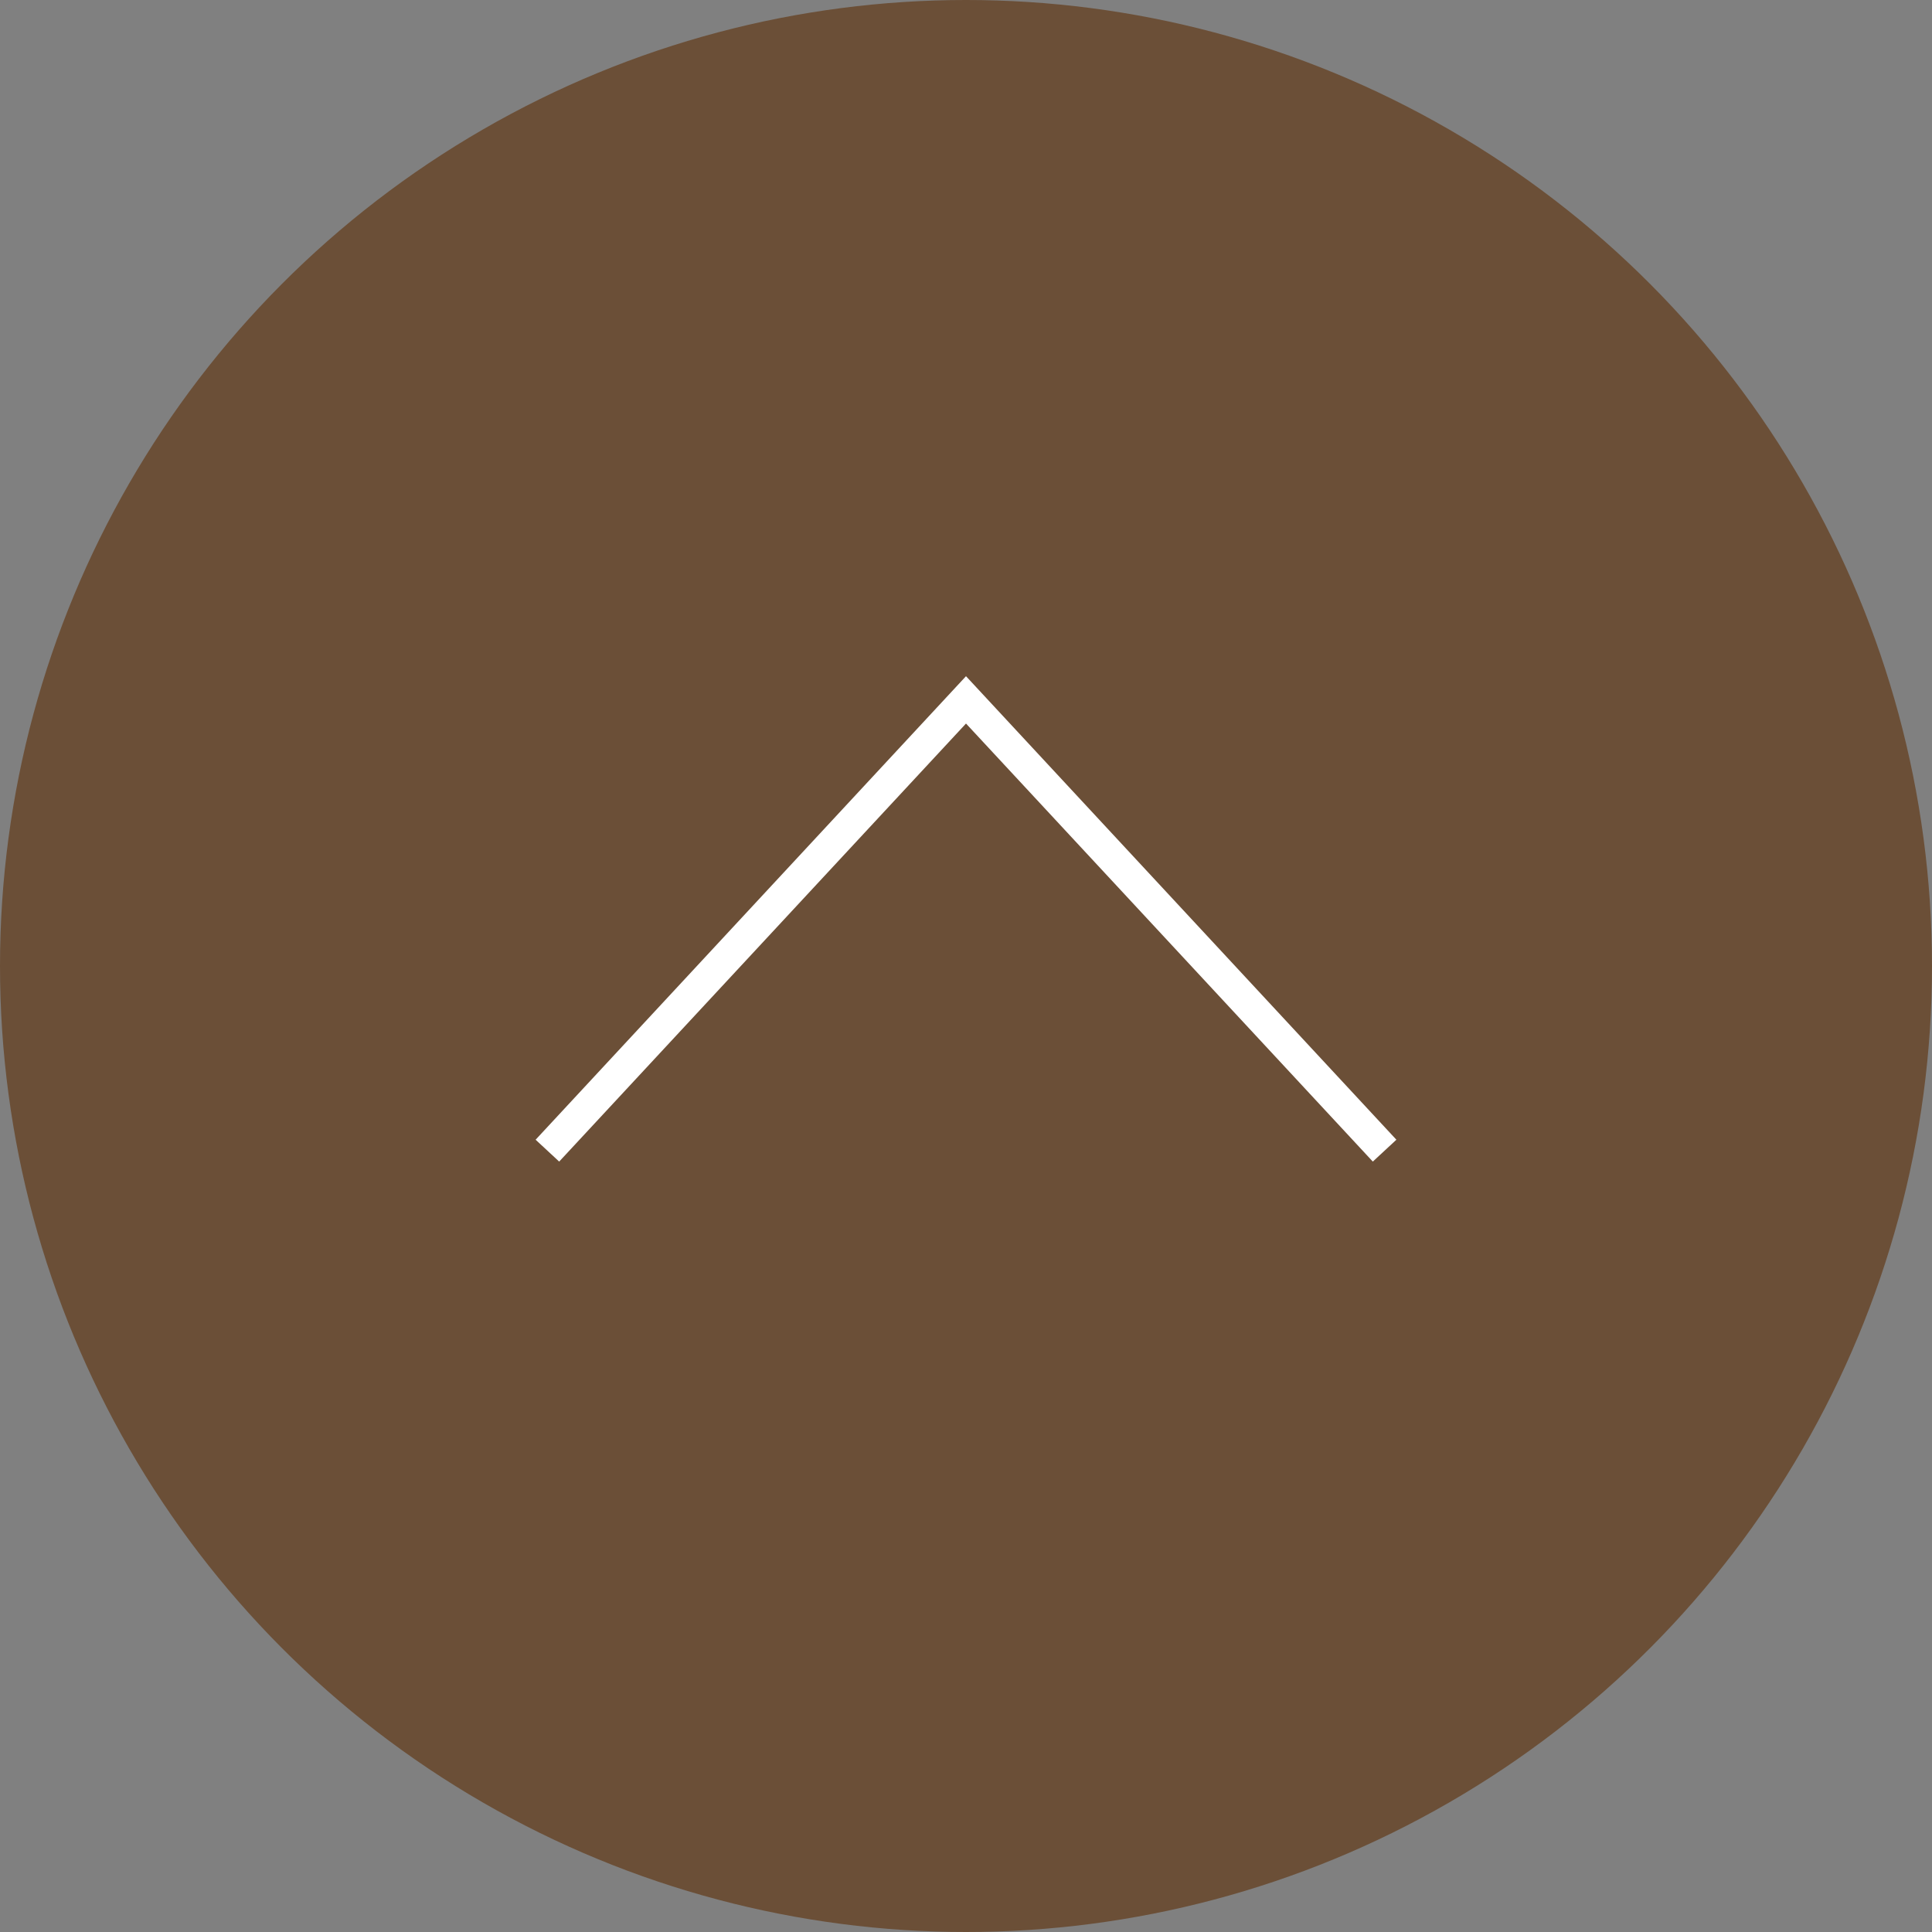 <?xml version="1.0" encoding="utf-8"?>
<!-- Generator: Adobe Illustrator 15.0.2, SVG Export Plug-In . SVG Version: 6.00 Build 0)  -->
<!DOCTYPE svg PUBLIC "-//W3C//DTD SVG 1.1//EN" "http://www.w3.org/Graphics/SVG/1.1/DTD/svg11.dtd">
<svg version="1.1" xmlns="http://www.w3.org/2000/svg" xmlns:xlink="http://www.w3.org/1999/xlink" x="0px" y="0px" width="60px"
	 height="60px" viewBox="0 0 60 60" enable-background="new 0 0 60 60" xml:space="preserve">
<rect x="0" y="0" width="60" height="60" fill="#808080" stroke="none"/>
<g id="レイヤー_1">
	<circle fill="#6B4F37" cx="30" cy="30" r="30"/>
	<polygon fill="#FFFFFF" points="42.634,36.074 30,22.47 17.366,36.074 16.634,35.395 30,21 43.366,35.395 	"/>
</g>
<g id="レイヤー_2" display="none">
	<polyline display="inline" fill="none" stroke="#FFFFFF" stroke-miterlimit="10" points="17,36 30,22 43,36 	"/>
</g>
</svg>
